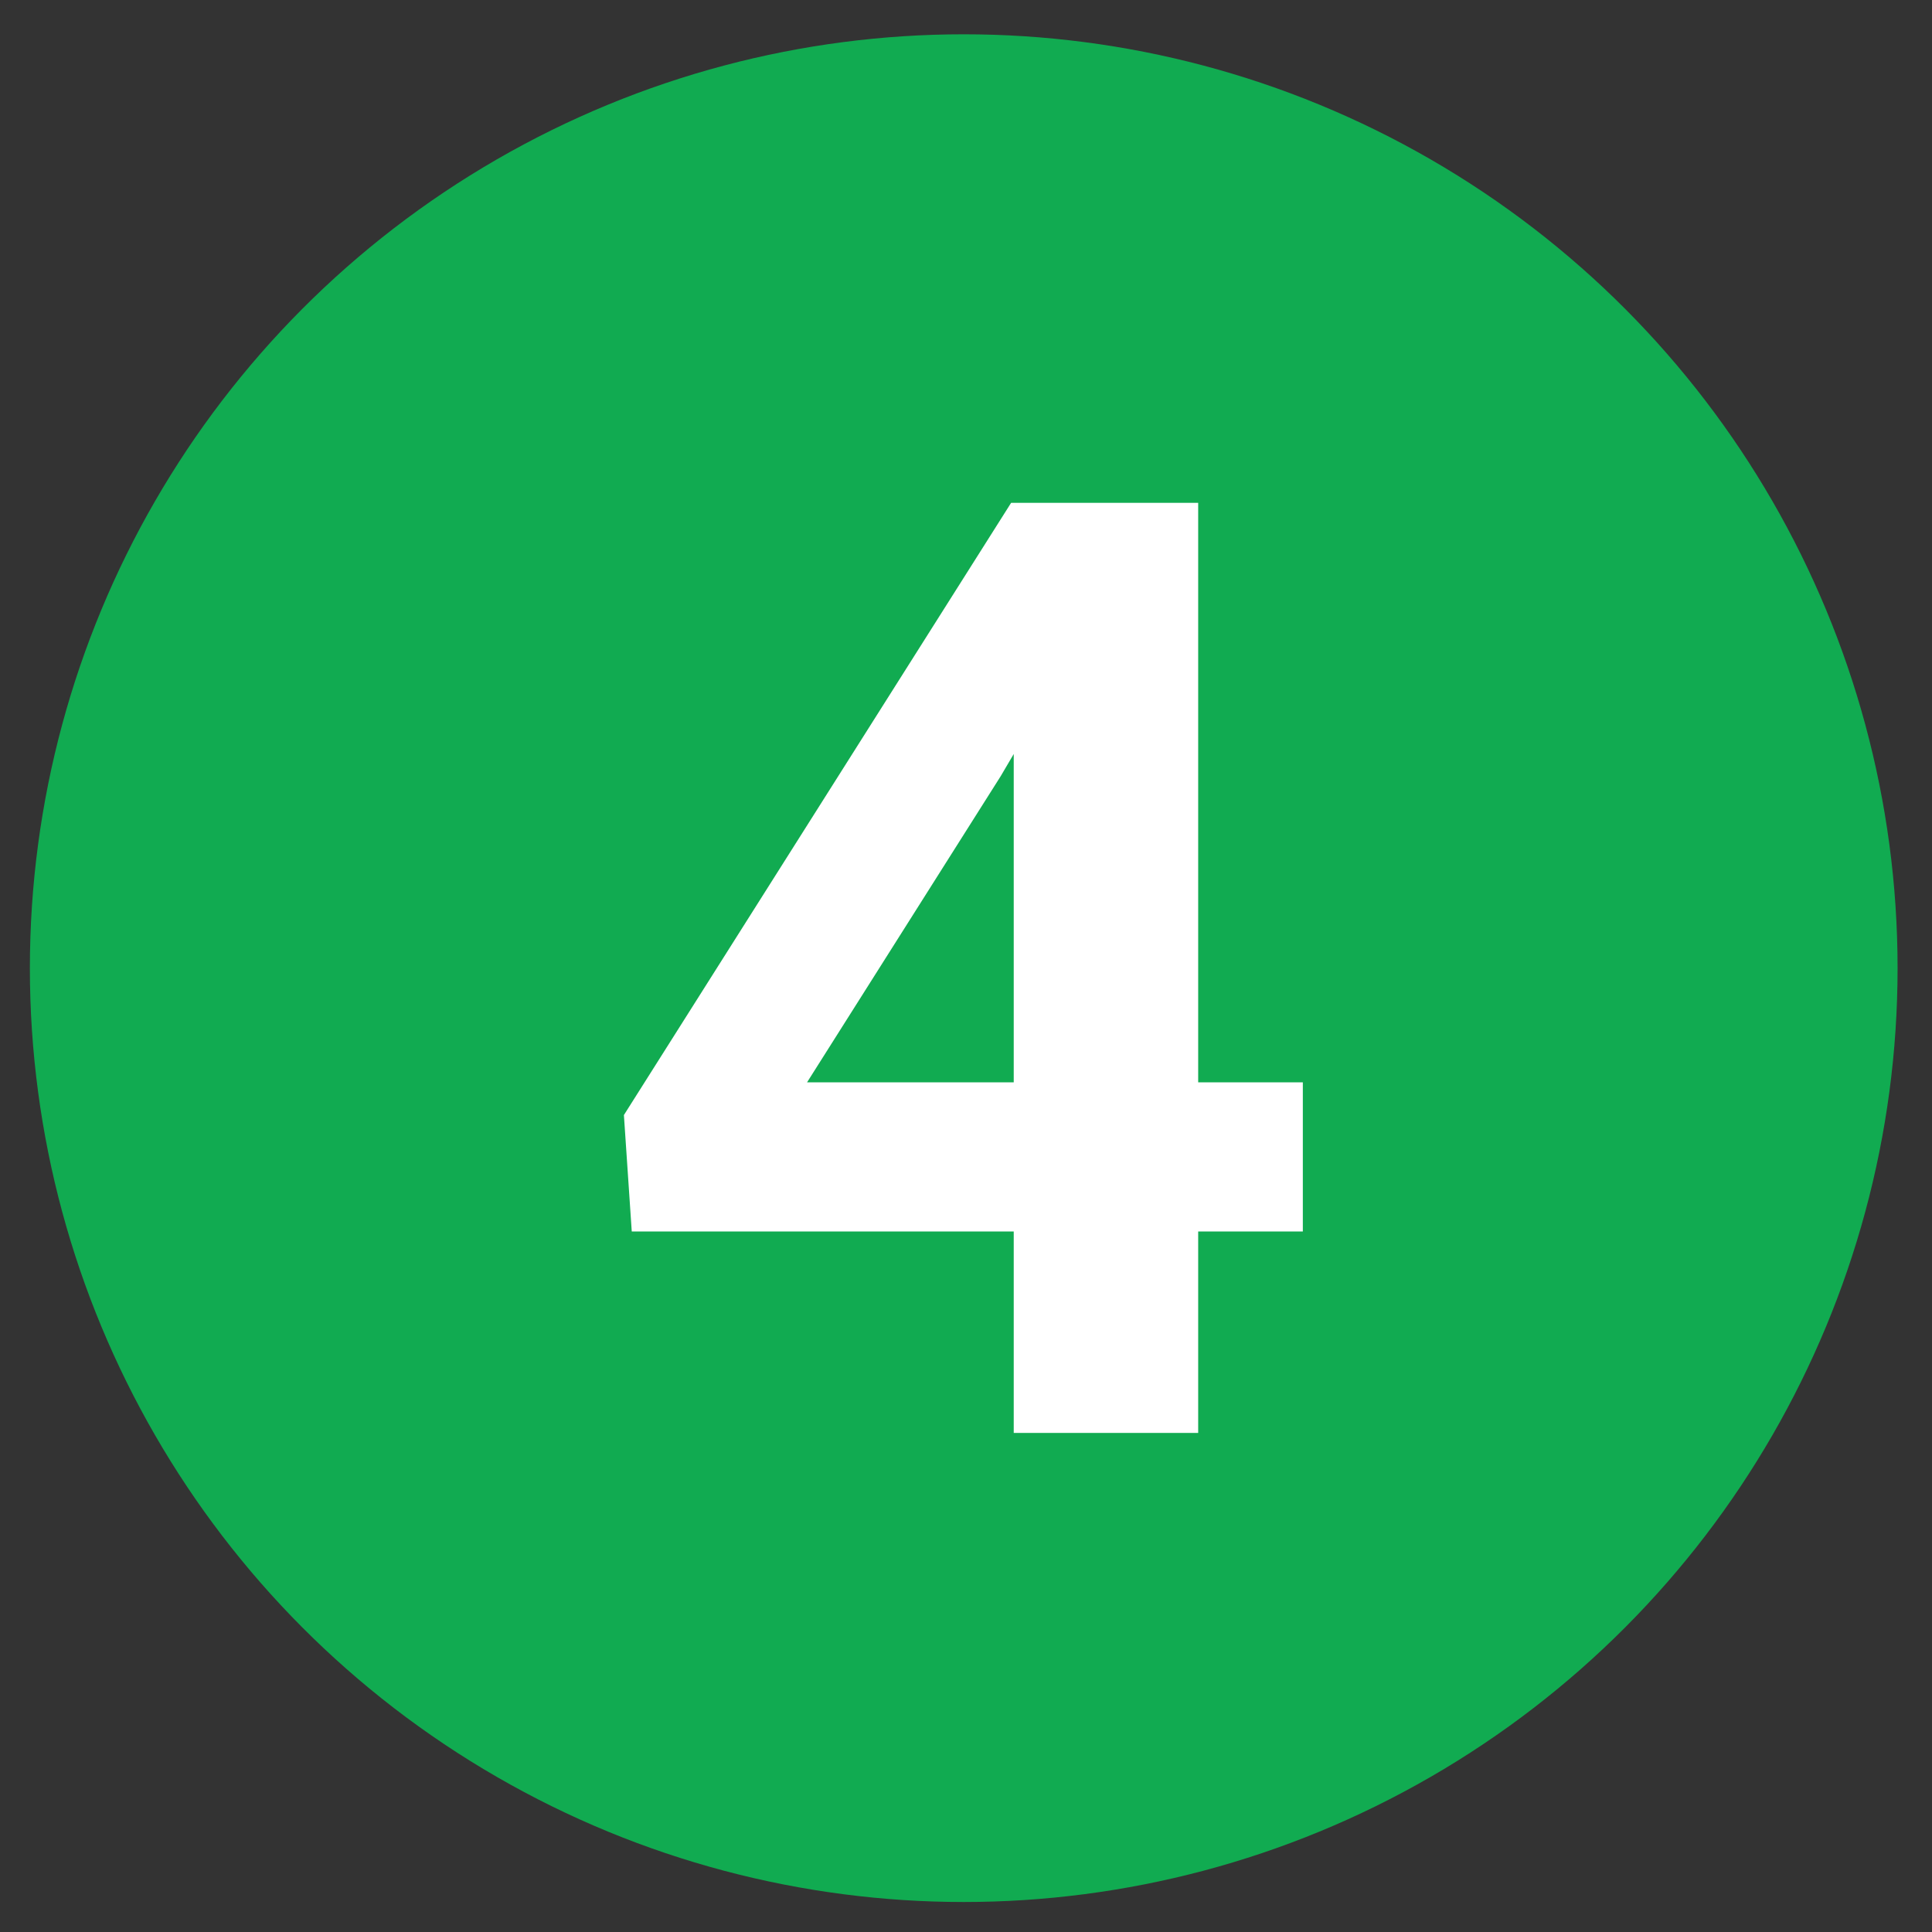 <?xml version="1.0" encoding="UTF-8" standalone="no"?>
<svg xmlns="http://www.w3.org/2000/svg" xmlns:xlink="http://www.w3.org/1999/xlink" xmlns:serif="http://www.serif.com/" width="100%" height="100%" viewBox="0 0 60 60" version="1.1" xml:space="preserve" style="fill-rule:evenodd;clip-rule:evenodd;stroke-linejoin:round;stroke-miterlimit:2;"><rect x="0" y="0" width="60" height="60" fill="#333333" stroke="none"/> <g transform="matrix(1.504,0,0,1.504,0.412,0.471)"> <circle cx="19.626" cy="19.678" r="19.283" style="fill:rgb(17,171,81);"></circle> </g> <g transform="matrix(1.213,0,0,1.213,6.035,6.306)"> <g transform="matrix(33.492,0,0,33.492,10.094,31.488)"> <path d="M0.466,-0.268L0.546,-0.268L0.546,-0.154L0.466,-0.154L0.466,-0L0.325,-0L0.325,-0.154L0.033,-0.154L0.027,-0.243L0.323,-0.711L0.466,-0.711L0.466,-0.268ZM0.167,-0.268L0.325,-0.268L0.325,-0.519L0.315,-0.502L0.167,-0.268Z" style="fill:white;fill-rule:nonzero;"></path> </g> </g> </svg>
